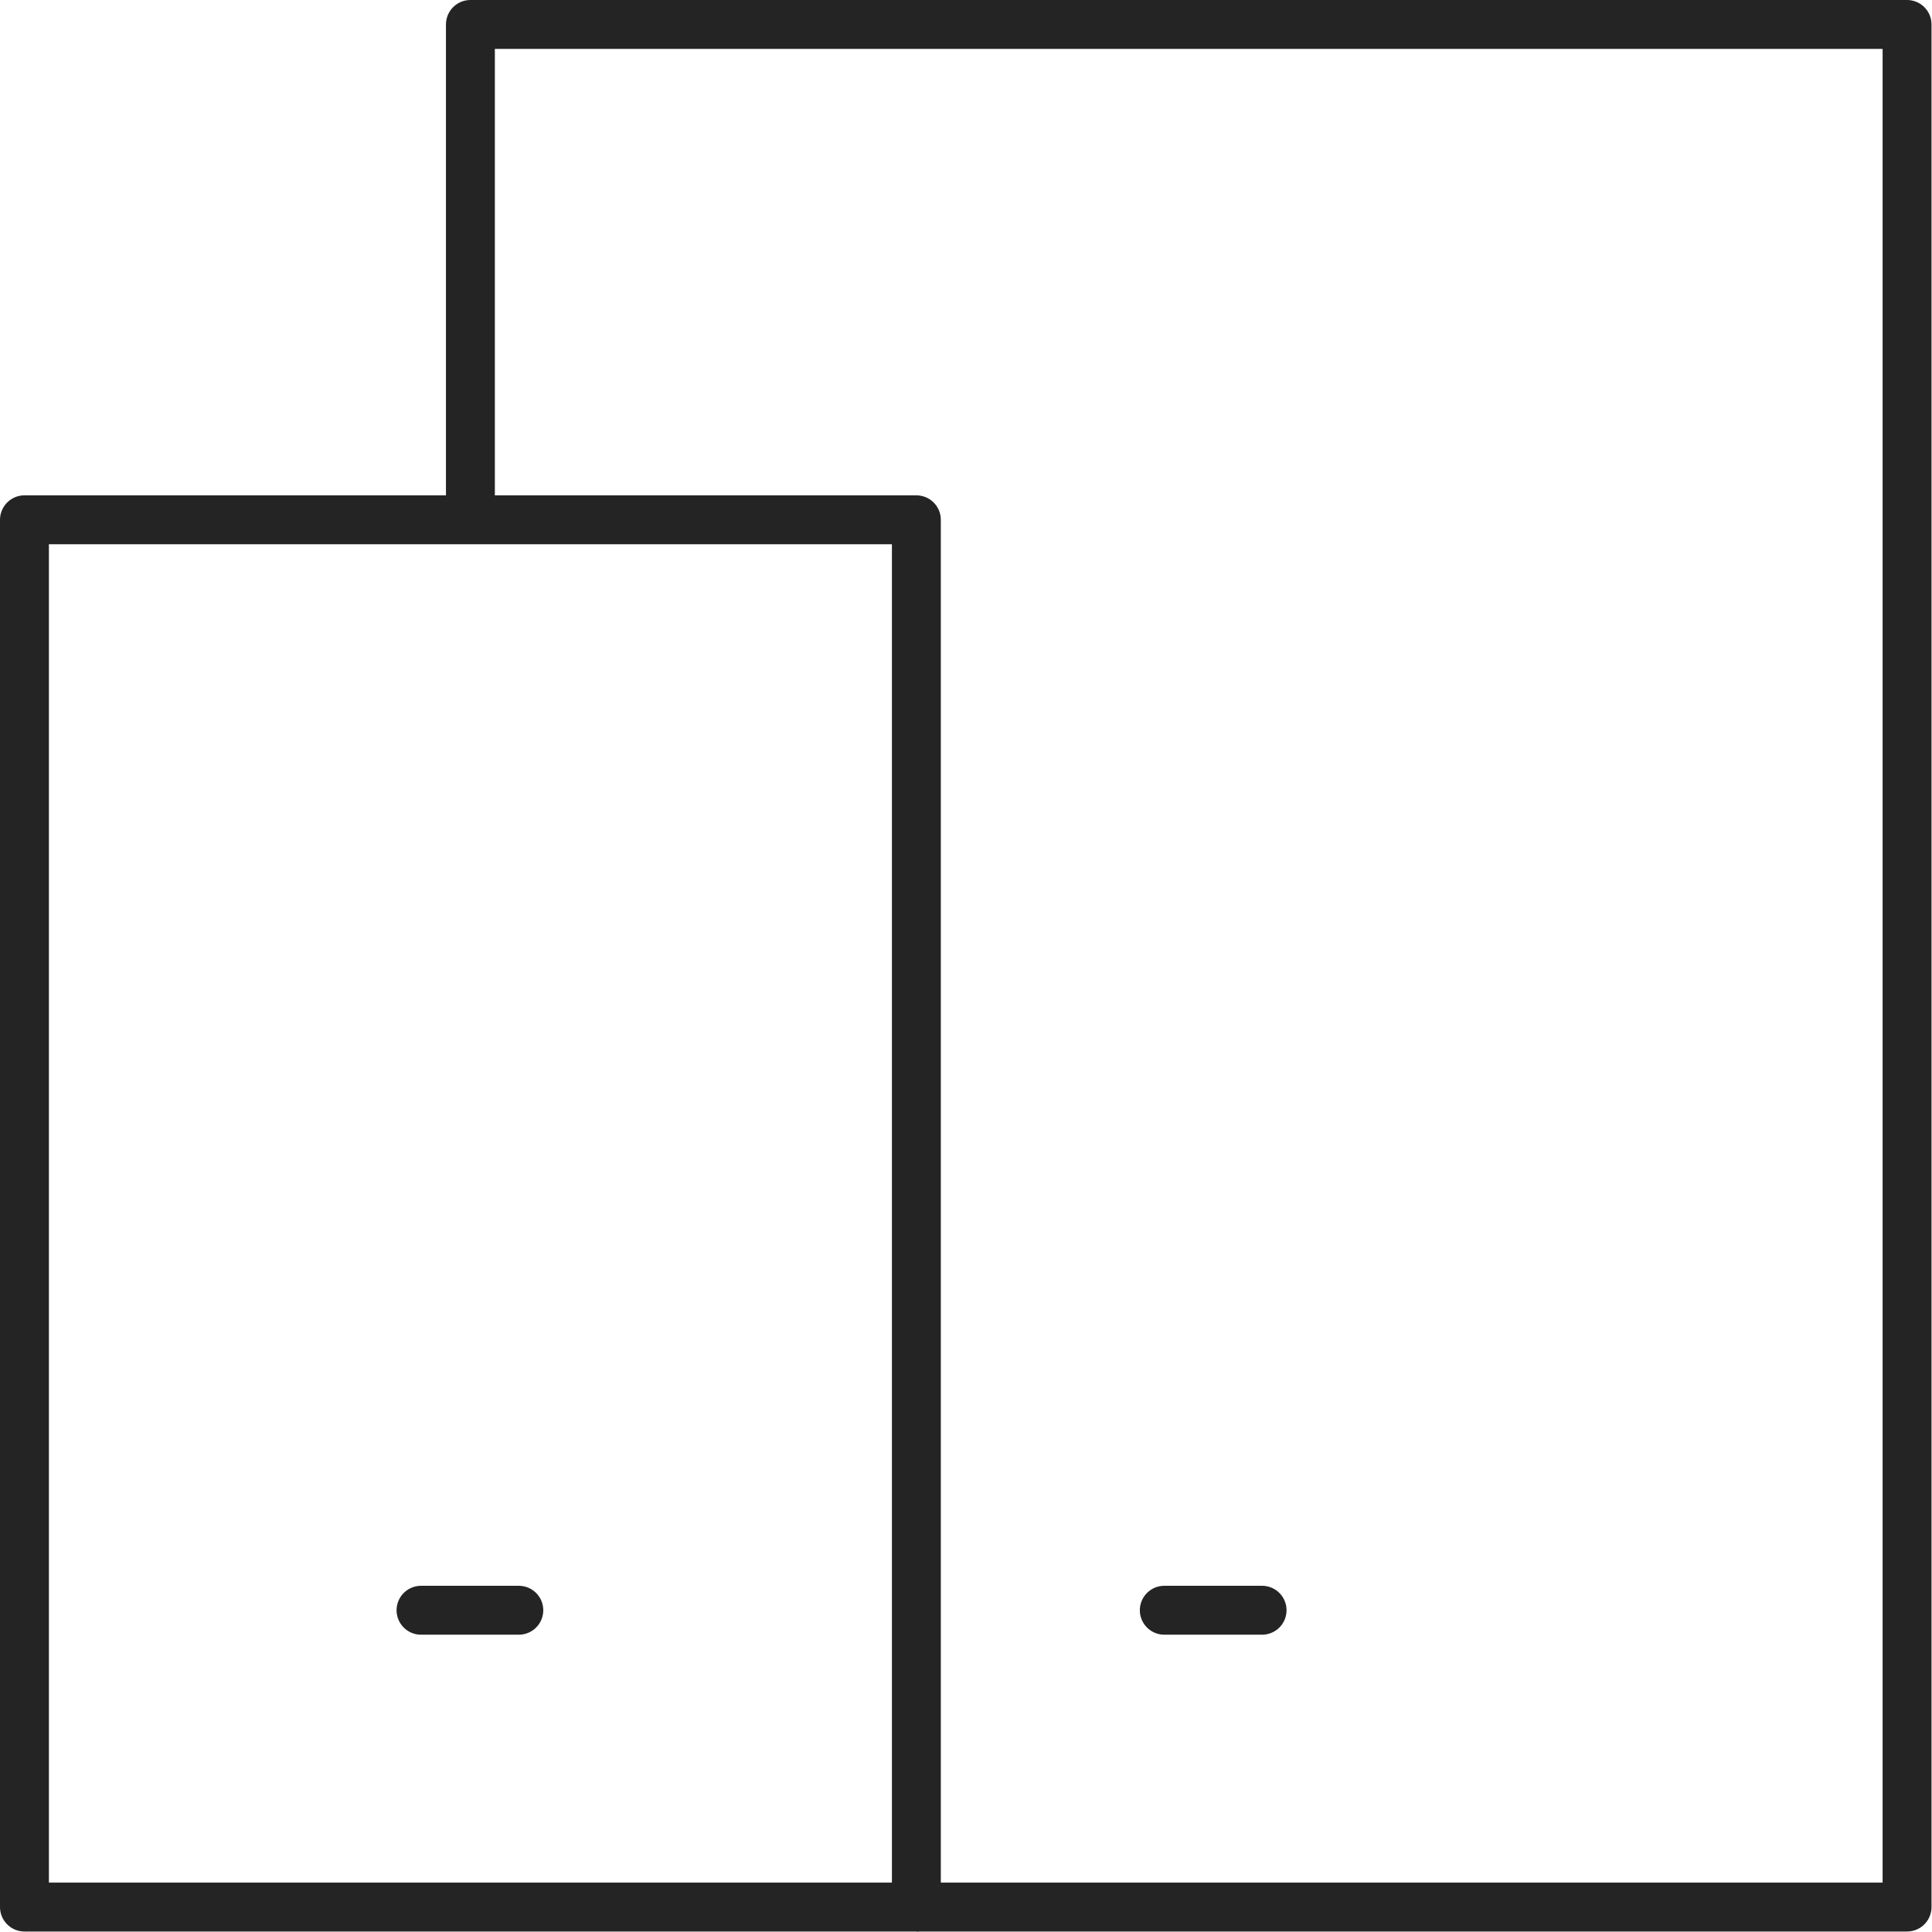 <?xml version="1.0" encoding="UTF-8"?>
<svg xmlns="http://www.w3.org/2000/svg" viewBox="0 0 39.51 39.51">
  <defs>
    <style>.cls-1,.cls-2{fill:none;stroke:#242424;stroke-linejoin:round;}.cls-2{stroke-linecap:round;}</style>
  </defs>
  <g id="图层_2" data-name="图层 2">
    <g id="图层_1-2" data-name="图层 1">
      <path class="cls-1" d="M18.74,39H39V.5H9.62V10.63"></path>
      <path class="cls-1" d="M.5,10.63H18.74V39H.5Z"></path>
      <path class="cls-2" d="M8.61,32.93h2"></path>
      <path class="cls-2" d="M23.81,32.93h2"></path>
    </g>
  </g>
</svg>
